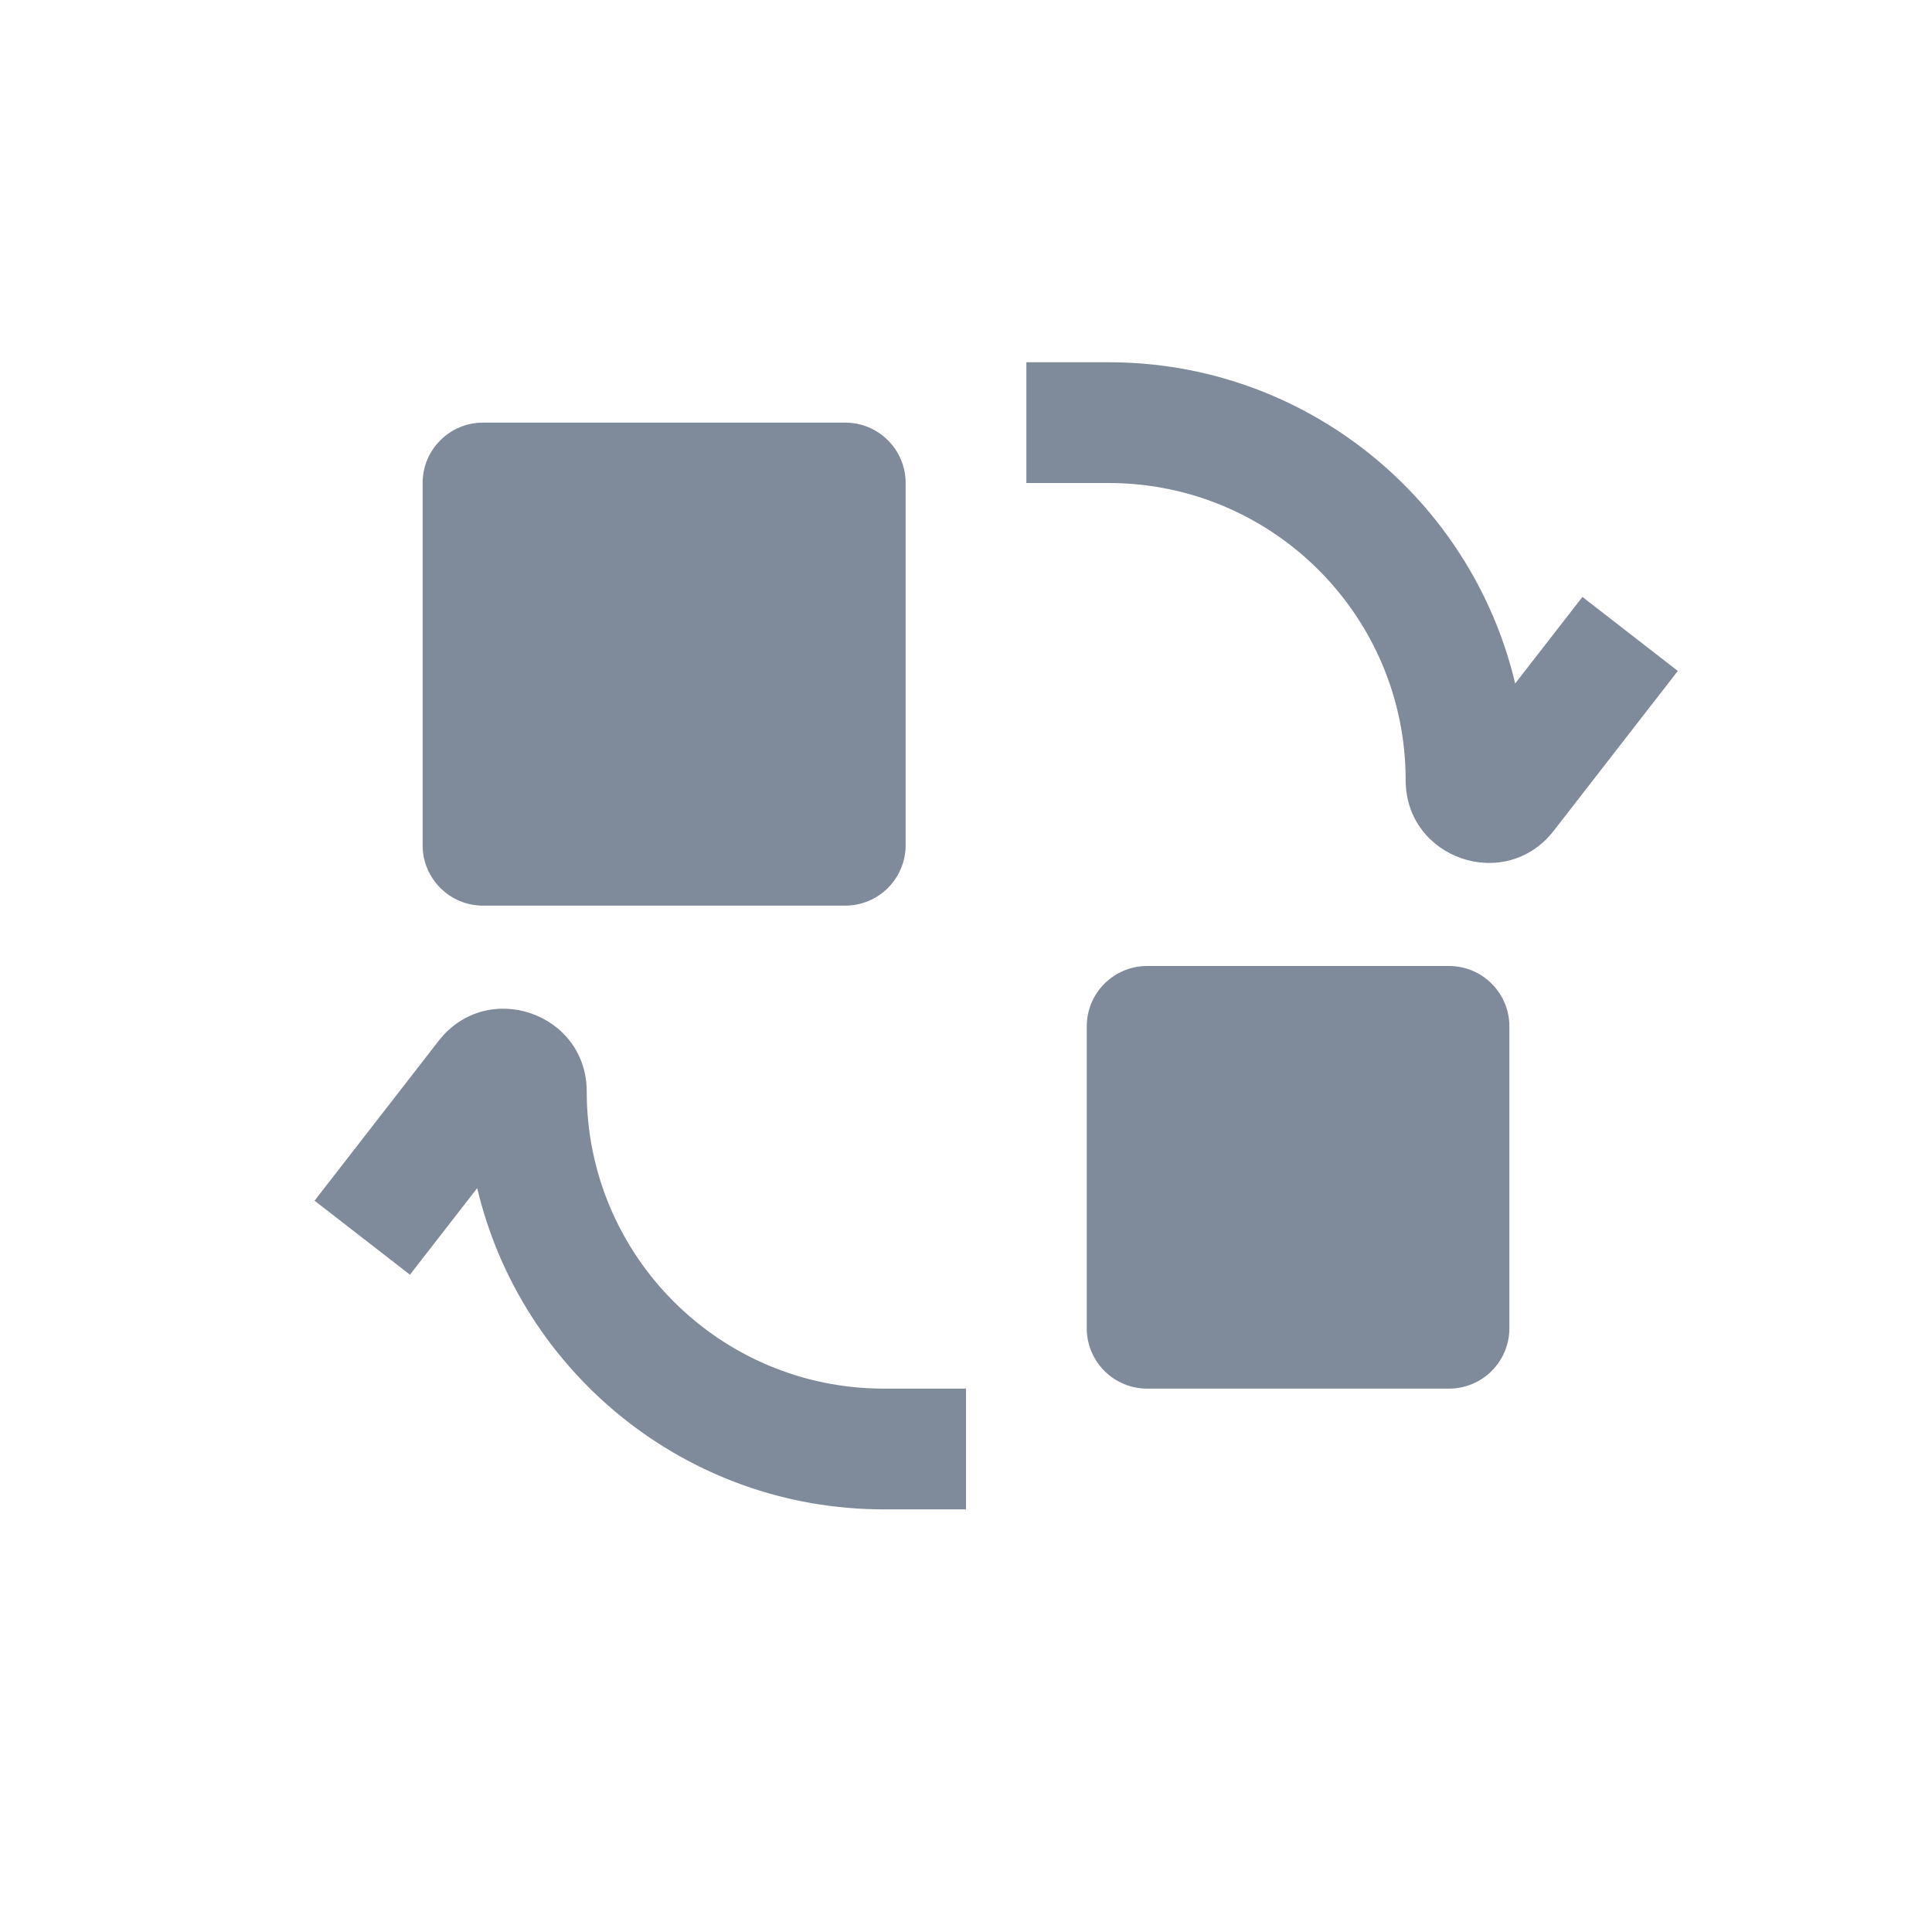 <svg width="32" height="32" viewBox="0 0 32 32" fill="none" xmlns="http://www.w3.org/2000/svg">
<path fill-rule="evenodd" clip-rule="evenodd" d="M27.79 11.113L25.734 13.761C24.933 14.791 23.282 14.225 23.282 12.92C23.282 10.203 21.079 8 18.361 8H17V6H18.361C21.633 6 24.374 8.27 25.096 11.321L26.21 9.887L27.79 11.113ZM8 7C7.448 7 7 7.448 7 8V14C7 14.552 7.448 15 8 15H14C14.552 15 15 14.552 15 14V8C15 7.448 14.552 7 14 7H8ZM19 16C18.448 16 18 16.448 18 17V22C18 22.552 18.448 23 19 23H24C24.552 23 25 22.552 25 22V17C25 16.448 24.552 16 24 16H19ZM7.266 17.239L5.21 19.887L6.79 21.113L7.904 19.679C8.626 22.73 11.367 25 14.639 25H16V23H14.639C11.921 23 9.718 20.797 9.718 18.08C9.718 16.775 8.067 16.209 7.266 17.239Z" fill="#001637" fill-opacity="0.5"/>
</svg>
